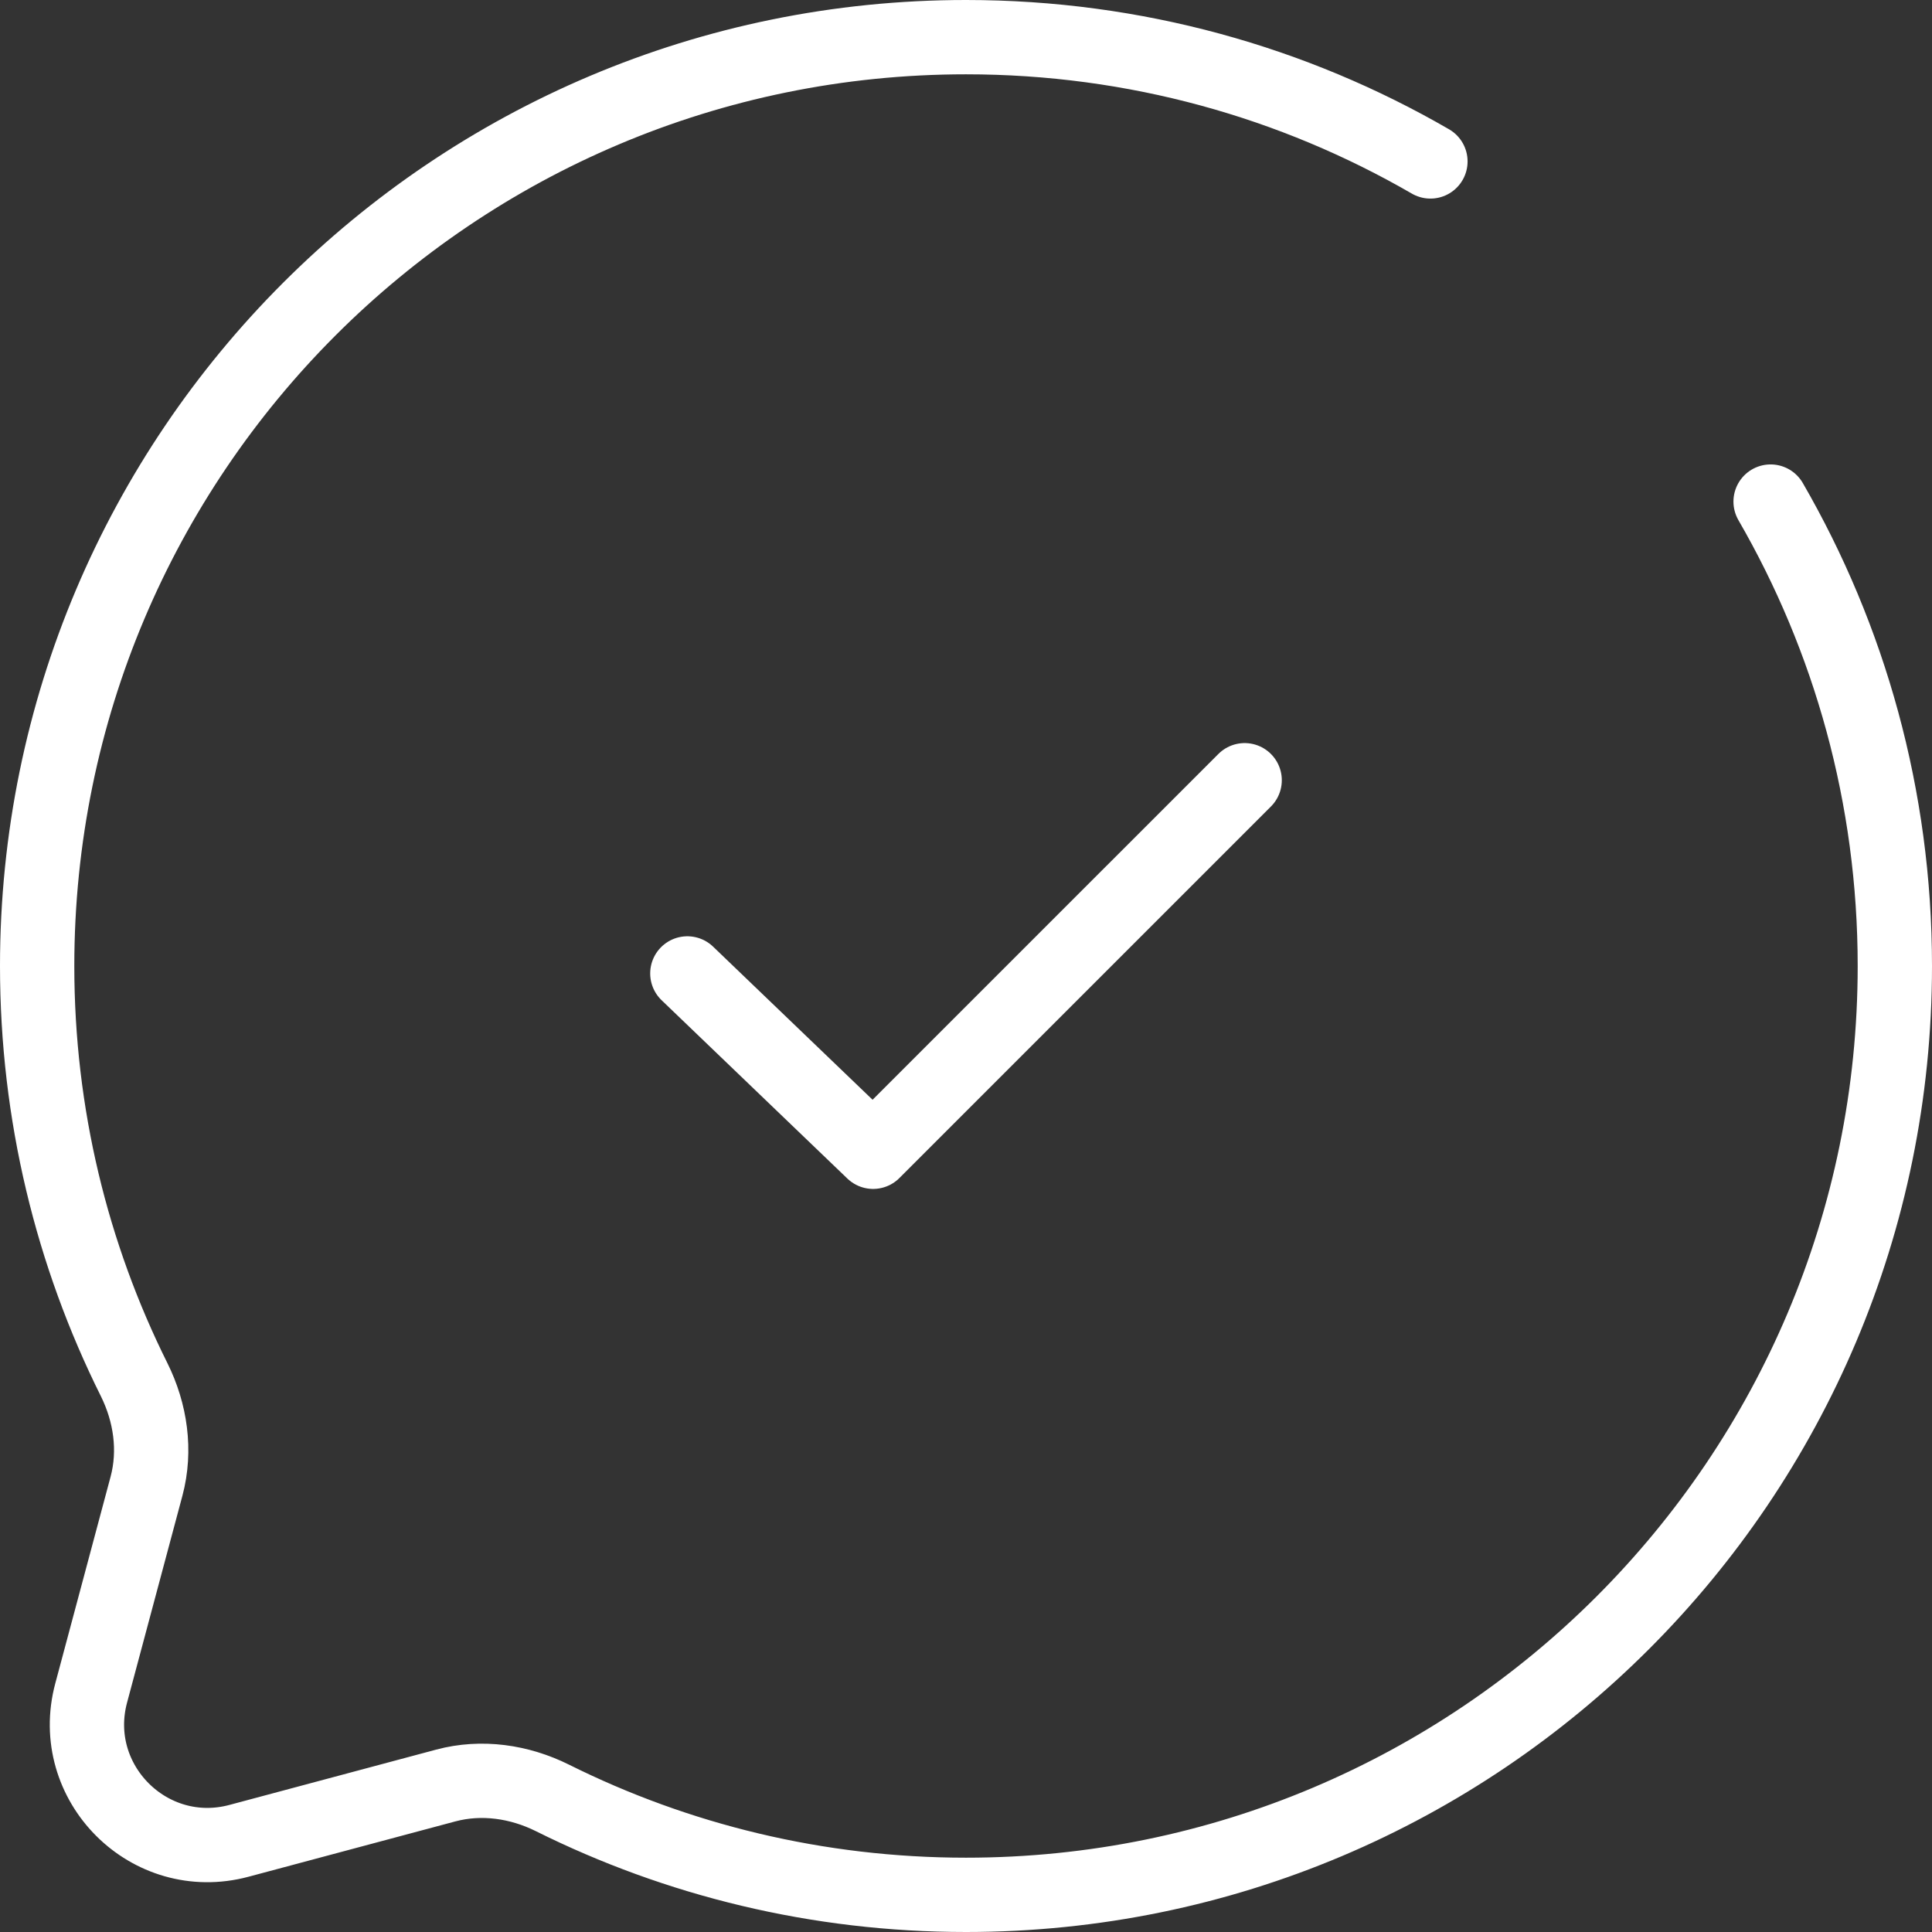 <svg width="52" height="52" viewBox="0 0 52 52" fill="none" xmlns="http://www.w3.org/2000/svg">
<rect x="0" y="0" width="52" height="52" fill="#333333" stroke="none"/>
<g id="Group 54">
<path id="Vector" d="M18.5 26.2L23.5 31L33.5 21" stroke="white" stroke-width="2" stroke-linecap="round" stroke-linejoin="round"/>
<path id="Vector_2" d="M38.5 4.345C34.823 2.217 30.553 1 26 1C12.193 1 1 12.193 1 26C1 29.999 1.939 33.779 3.609 37.131C4.052 38.022 4.2 39.04 3.943 40.002L2.454 45.567C1.807 47.983 4.018 50.193 6.433 49.546L11.998 48.057C12.96 47.8 13.978 47.948 14.869 48.391C18.221 50.061 22.001 51 26 51C39.807 51 51 39.807 51 26C51 21.447 49.782 17.177 47.656 13.5" stroke="white" stroke-width="2" stroke-linecap="round"/>
</g>
</svg>
